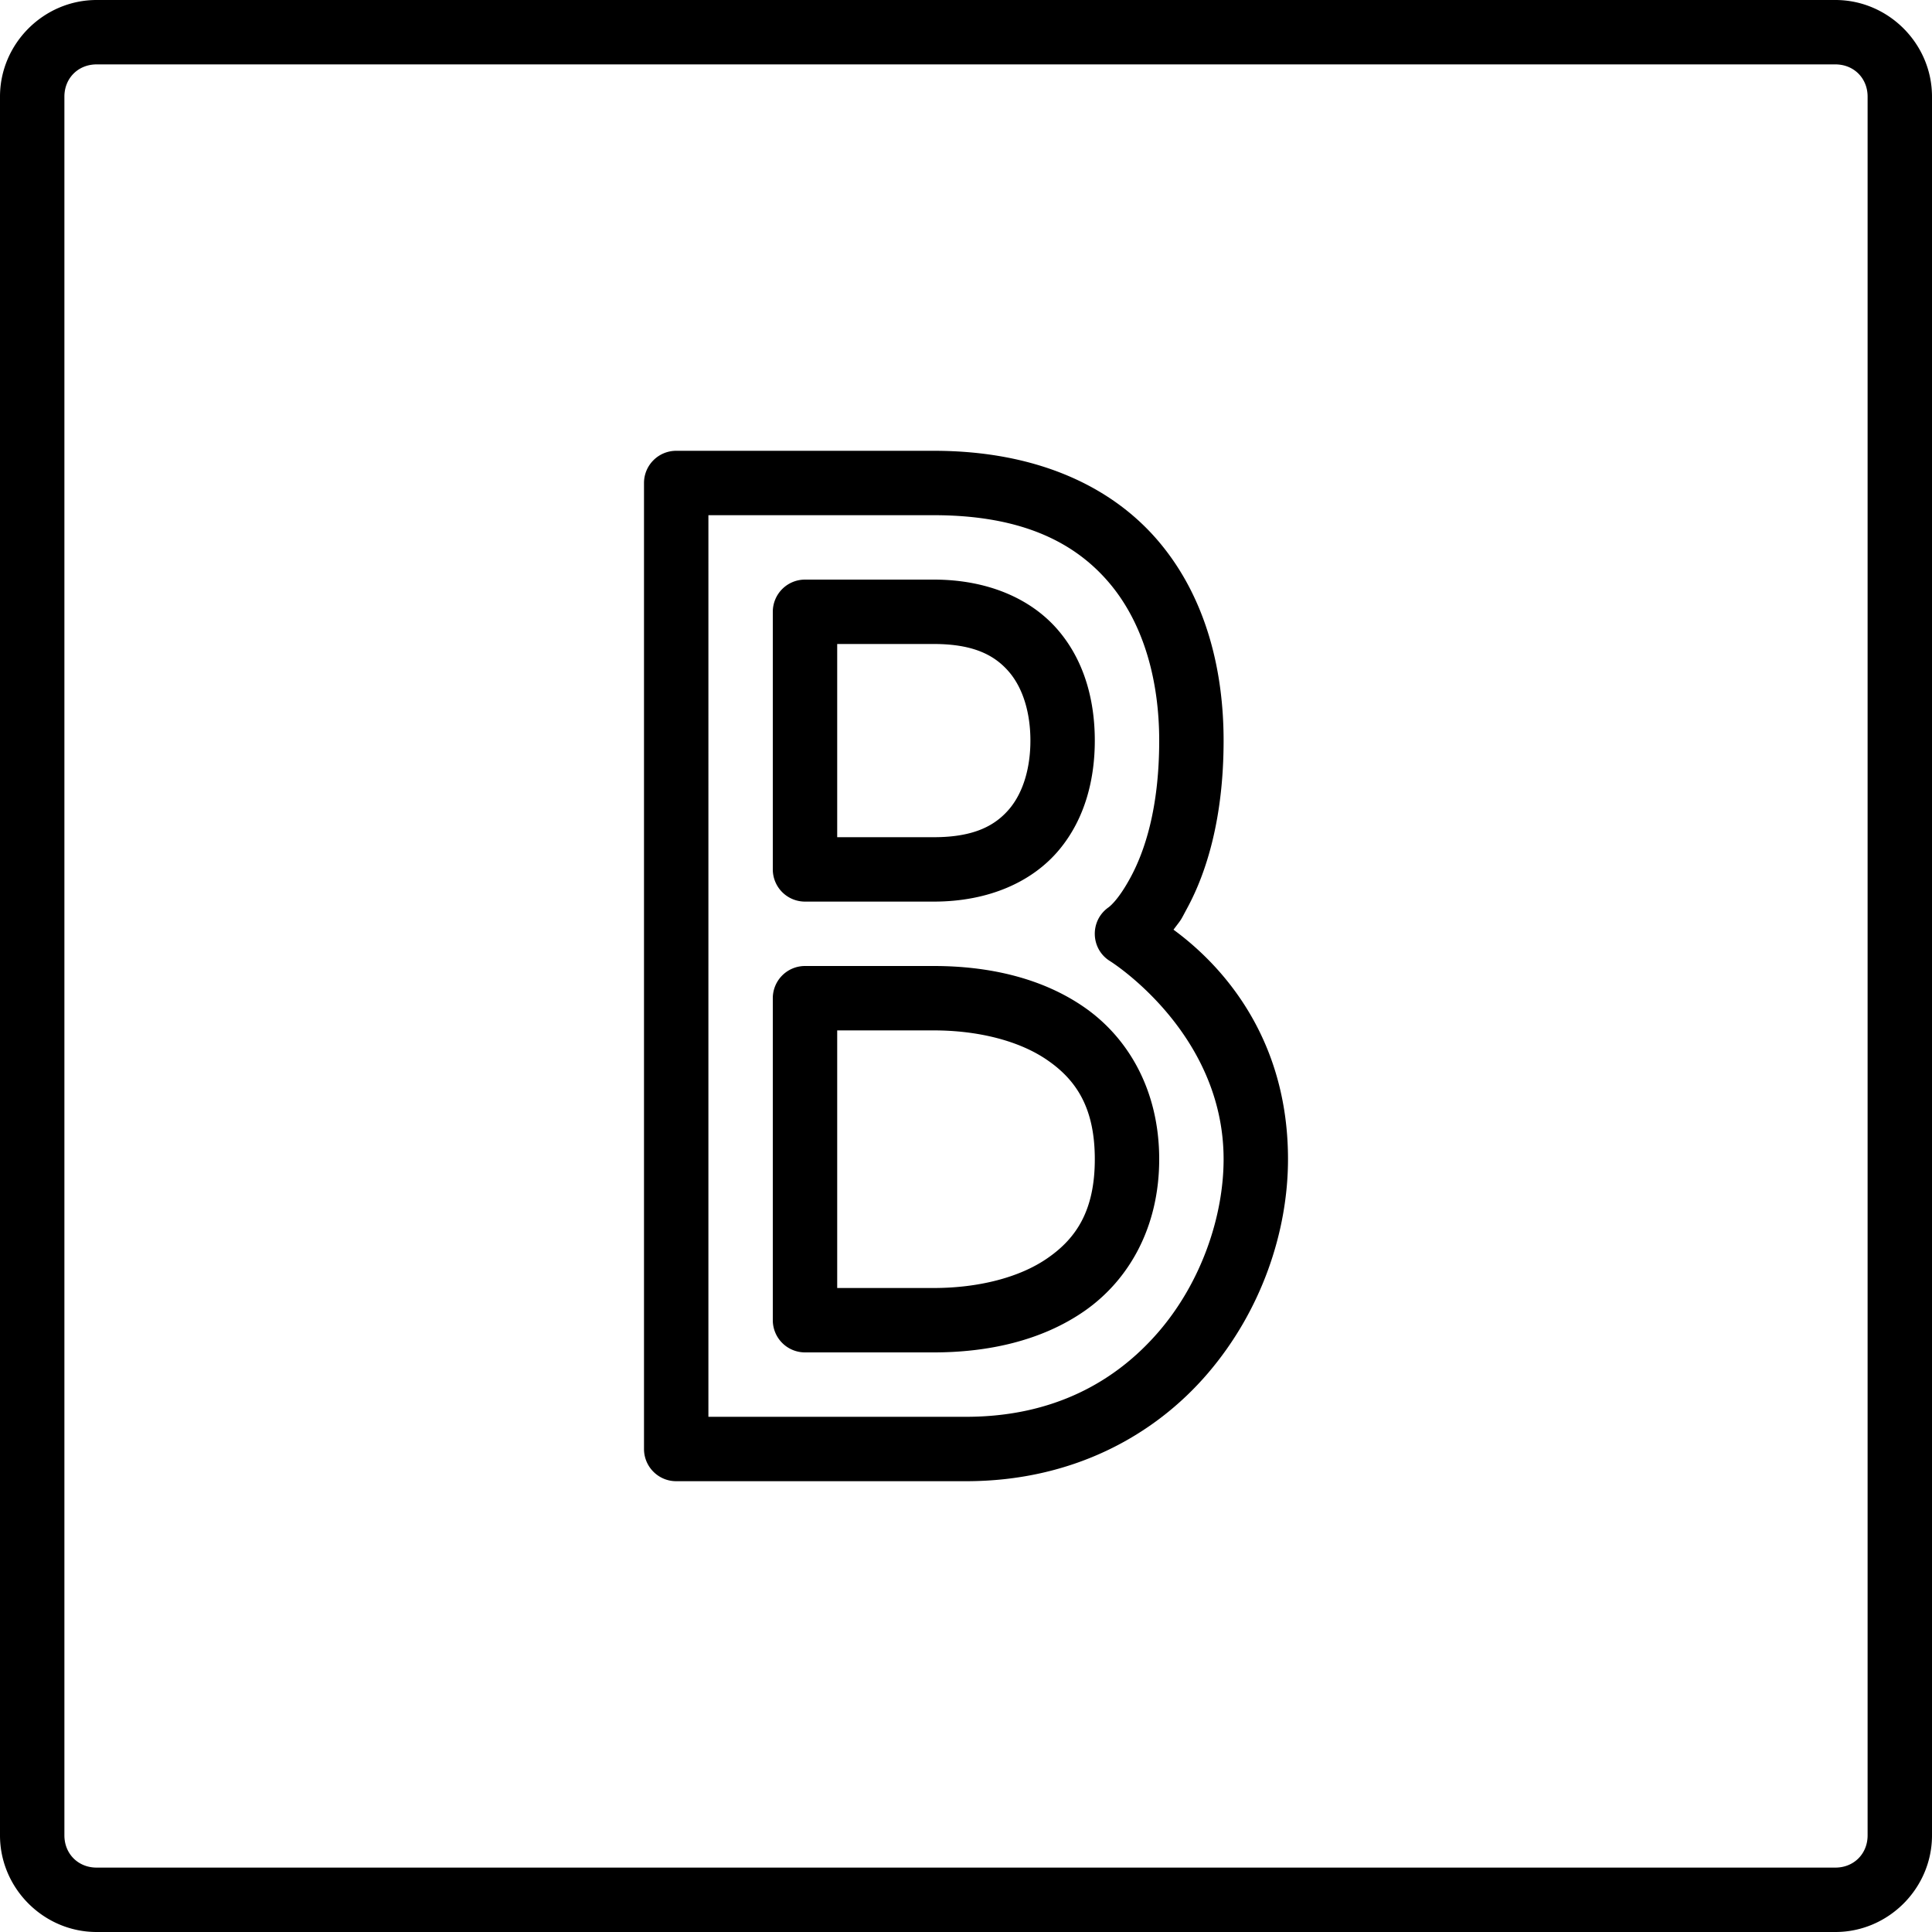<!DOCTYPE svg PUBLIC "-//W3C//DTD SVG 1.1//EN" "http://www.w3.org/Graphics/SVG/1.1/DTD/svg11.dtd">
<!-- Uploaded to: SVG Repo, www.svgrepo.com, Transformed by: SVG Repo Mixer Tools -->
<svg fill="#000000" width="64px" height="64px" viewBox="0 0 30 30" xmlns="http://www.w3.org/2000/svg">
<g id="SVGRepo_bgCarrier" stroke-width="0"/>
<g id="SVGRepo_tracerCarrier" stroke-linecap="round" stroke-linejoin="round"/>
<g id="SVGRepo_iconCarrier">
<path d="M12.5 15a.5.5 0 0 0-.5.5v5a.5.5 0 0 0 .5.5h2c.823 0 1.67-.173 2.35-.65.68-.478 1.15-1.293 1.15-2.35 0-1.057-.47-1.872-1.15-2.35-.68-.477-1.527-.65-2.35-.65h-2zm.5 1h1.5c.677 0 1.33.157 1.775.47.445.31.725.744.725 1.53s-.28 1.22-.725 1.53c-.444.313-1.098.47-1.775.47H13v-4zm-2.5-9c-.276 0-.5.224-.5.5v15c0 .276.224.5.5.5H15c1.64 0 2.92-.7 3.754-1.674C19.588 20.353 20 19.126 20 18c0-2.1-1.266-3.188-1.778-3.564.143-.19.096-.118.22-.348.29-.54.558-1.38.558-2.588 0-1.083-.267-2.203-.99-3.07C17.287 7.562 16.11 7 14.5 7zm.5 1h3.5c1.39 0 2.213.438 2.74 1.07.527.633.76 1.513.76 2.43 0 1.06-.23 1.723-.44 2.115-.21.392-.355.48-.355.48-.287.21-.27.645.033.83 0 0 1.762 1.1 1.762 3.075 0 .875-.338 1.897-1.004 2.674C17.33 21.45 16.36 22 15 22h-4zm1.5 1a.5.5 0 0 0-.5.5v4a.5.5 0 0 0 .5.5h2c.86 0 1.537-.312 1.947-.805.41-.492.553-1.112.553-1.695s-.142-1.203-.553-1.695C16.037 9.312 15.36 9 14.5 9h-2zm.5 1h1.5c.64 0 .963.188 1.178.445.214.258.322.638.322 1.055 0 .417-.108.797-.322 1.055-.215.257-.54.445-1.178.445H13v-3zM1.5 0C.678 0 0 .678 0 1.5v27c0 .822.678 1.5 1.5 1.5h27c.822 0 1.5-.678 1.5-1.5v-27c0-.822-.678-1.5-1.5-1.5h-27zm0 1h27c.286 0 .5.214.5.5v27c0 .286-.214.5-.5.5h-27c-.286 0-.5-.214-.5-.5v-27c0-.286.214-.5.5-.5z"/>
</g>
</svg>